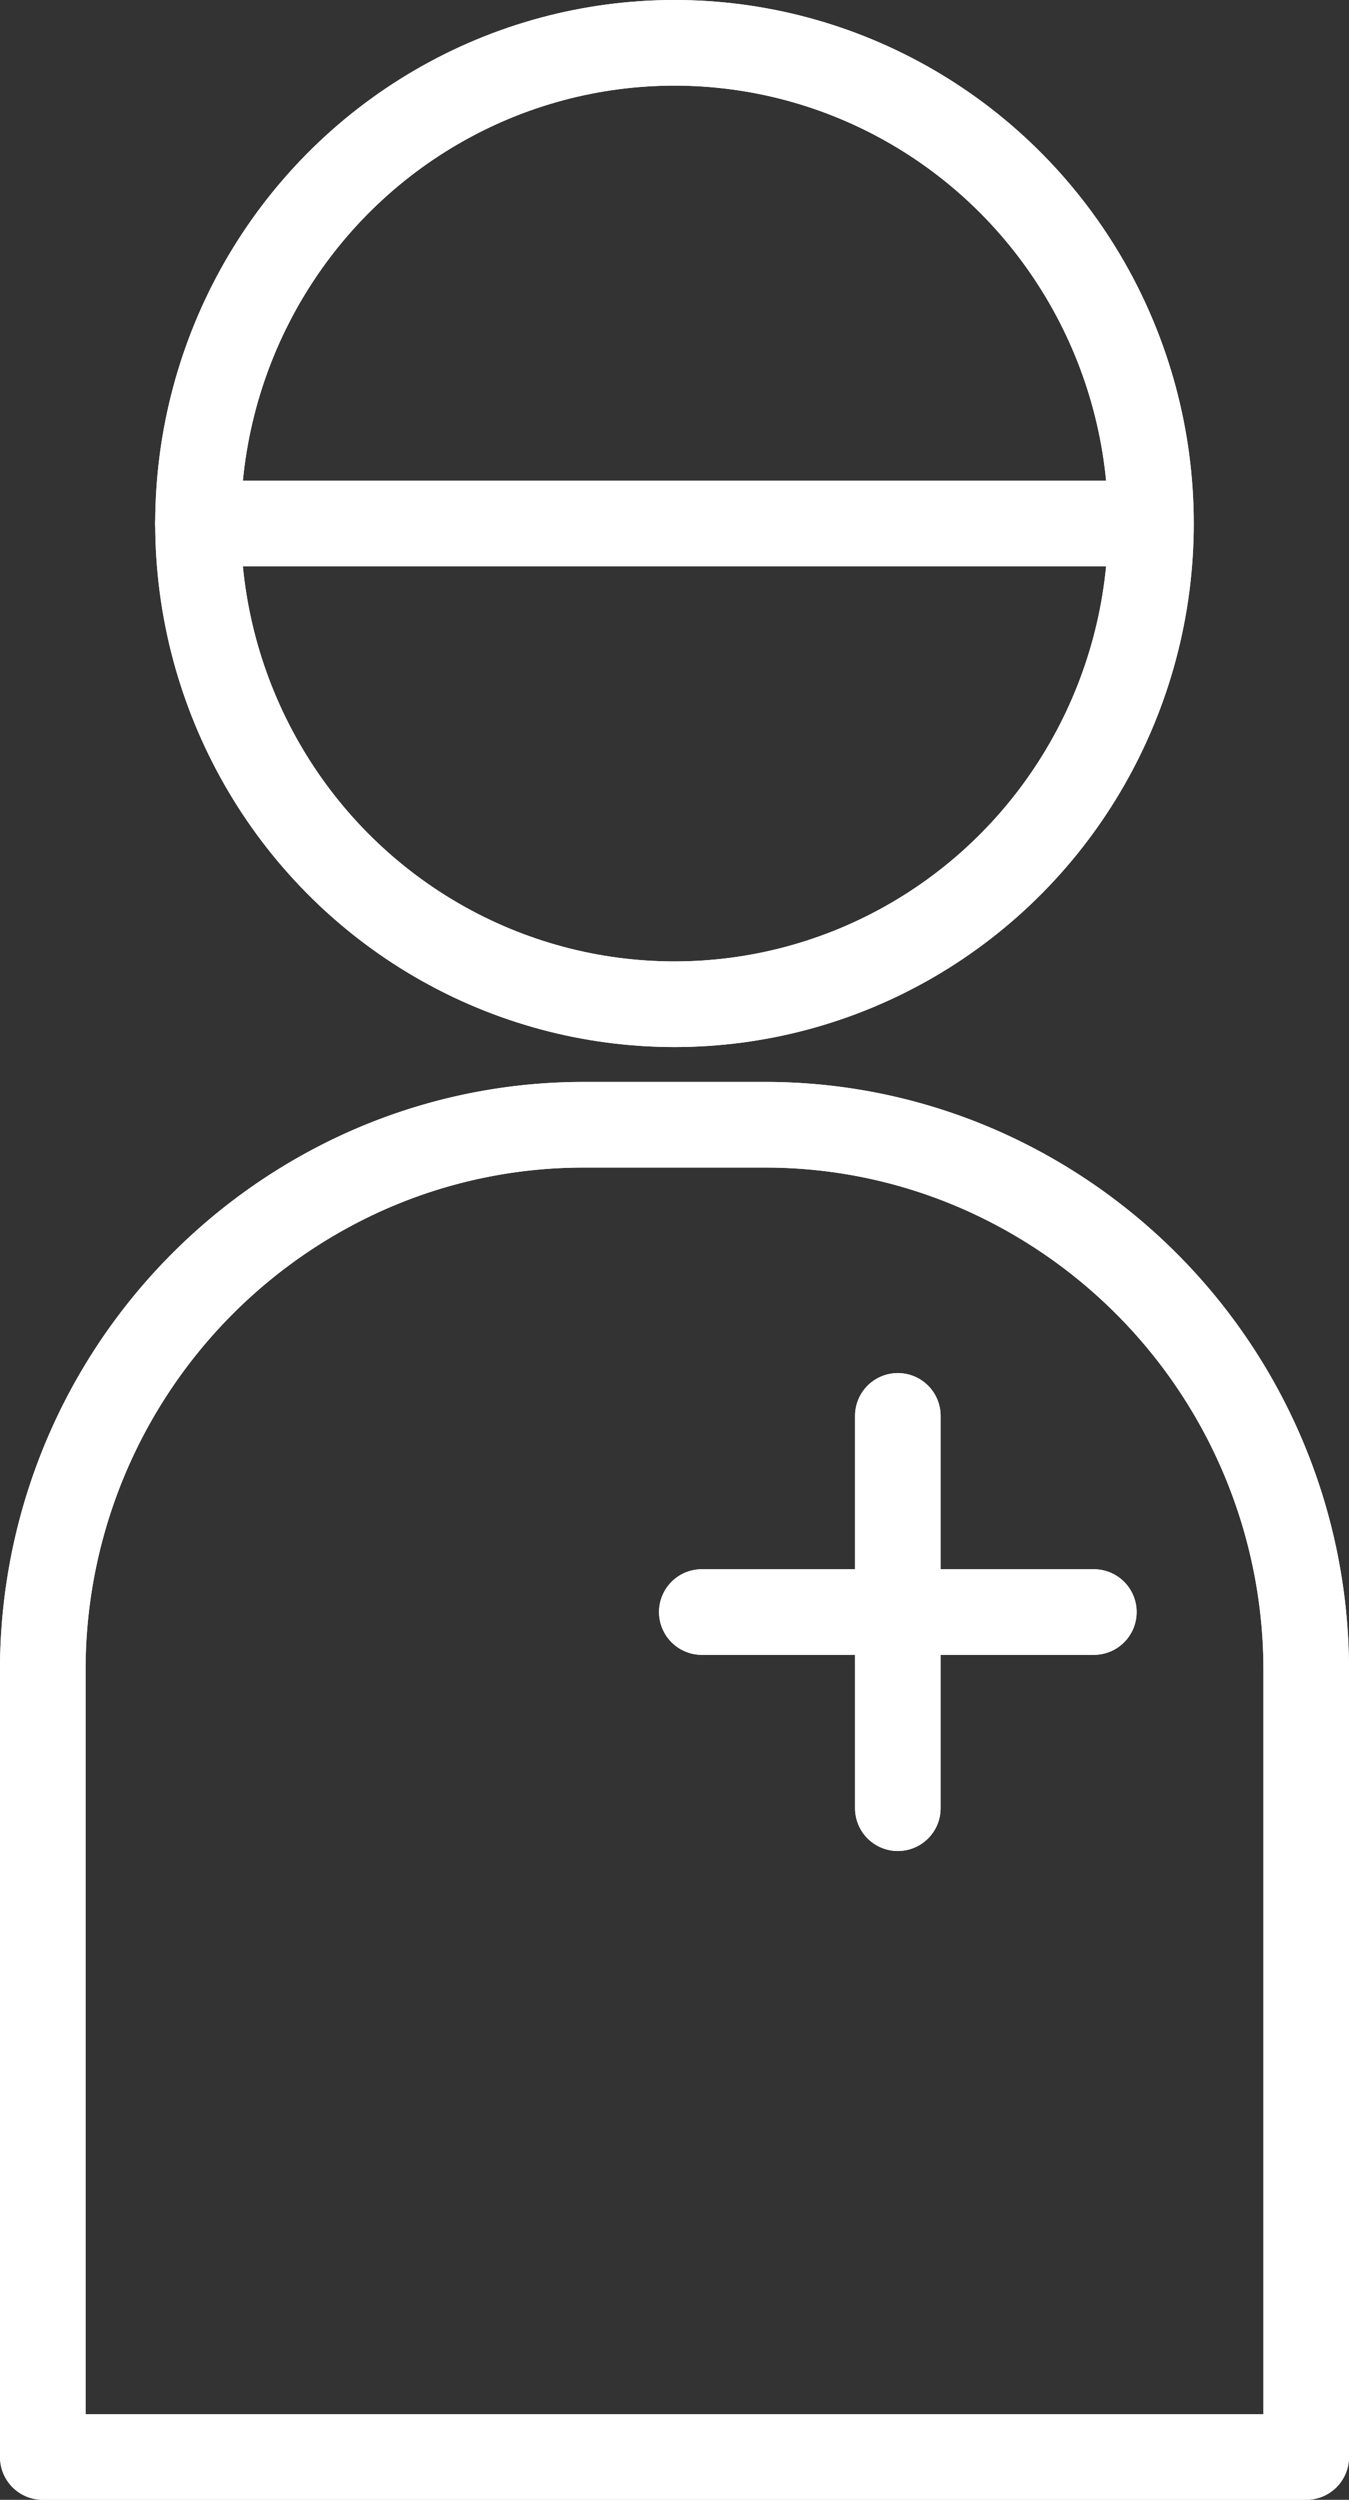 <svg xmlns="http://www.w3.org/2000/svg" id="Patient_Focus" data-name="Patient Focus" width="63.059" height="116.777" viewBox="0 0 63.059 116.777"><rect x="0" y="0" width="63.059" height="116.777" fill="#333333" stroke="none"/><g id="VECTOR" transform="translate(2 2)"><path id="Path_84650" data-name="Path 84650" d="M61.059,88.449v36.735H2V88.449A25.524,25.524,0,0,1,16.843,65.23a24.977,24.977,0,0,1,10.465-2.28h8.433a24.944,24.944,0,0,1,10.465,2.28A25.524,25.524,0,0,1,61.059,88.449Z" transform="translate(-2 -12.408)" fill="none" stroke="#fff" stroke-linecap="round" stroke-linejoin="round" stroke-width="4"></path><ellipse id="Ellipse_2" data-name="Ellipse 2" cx="22.273" cy="22.456" rx="22.273" ry="22.456" transform="translate(7.256)" fill="none" stroke="#fff" stroke-linecap="round" stroke-linejoin="round" stroke-width="4"></ellipse><line id="Line_2" data-name="Line 2" x2="44.539" transform="translate(7.256 22.456)" fill="none" stroke="#fff" stroke-linecap="round" stroke-linejoin="round" stroke-width="4"></line><line id="Line_3" data-name="Line 3" y2="18.326" transform="translate(39.969 64.142)" fill="none" stroke="#fff" stroke-linecap="round" stroke-linejoin="round" stroke-width="4"></line><line id="Line_4" data-name="Line 4" x1="18.326" transform="translate(30.806 73.305)" fill="none" stroke="#fff" stroke-linecap="round" stroke-linejoin="round" stroke-width="4"></line><path id="Path_84651" data-name="Path 84651" d="M61.059,88.449v36.735H2V88.449A25.524,25.524,0,0,1,16.843,65.23a24.977,24.977,0,0,1,10.465-2.28h8.433a24.944,24.944,0,0,1,10.465,2.28A25.524,25.524,0,0,1,61.059,88.449Z" transform="translate(-2 -12.408)" fill="none" stroke="#fff" stroke-linecap="round" stroke-linejoin="round" stroke-width="4"></path><ellipse id="Ellipse_3" data-name="Ellipse 3" cx="22.273" cy="22.456" rx="22.273" ry="22.456" transform="translate(7.256)" fill="none" stroke="#fff" stroke-linecap="round" stroke-linejoin="round" stroke-width="4"></ellipse><line id="Line_5" data-name="Line 5" x2="44.539" transform="translate(7.256 22.456)" fill="none" stroke="#fff" stroke-linecap="round" stroke-linejoin="round" stroke-width="4"></line><line id="Line_6" data-name="Line 6" y2="18.326" transform="translate(39.969 64.142)" fill="none" stroke="#fff" stroke-linecap="round" stroke-linejoin="round" stroke-width="4"></line><line id="Line_7" data-name="Line 7" x1="18.326" transform="translate(30.806 73.305)" fill="none" stroke="#fff" stroke-linecap="round" stroke-linejoin="round" stroke-width="4"></line></g></svg>